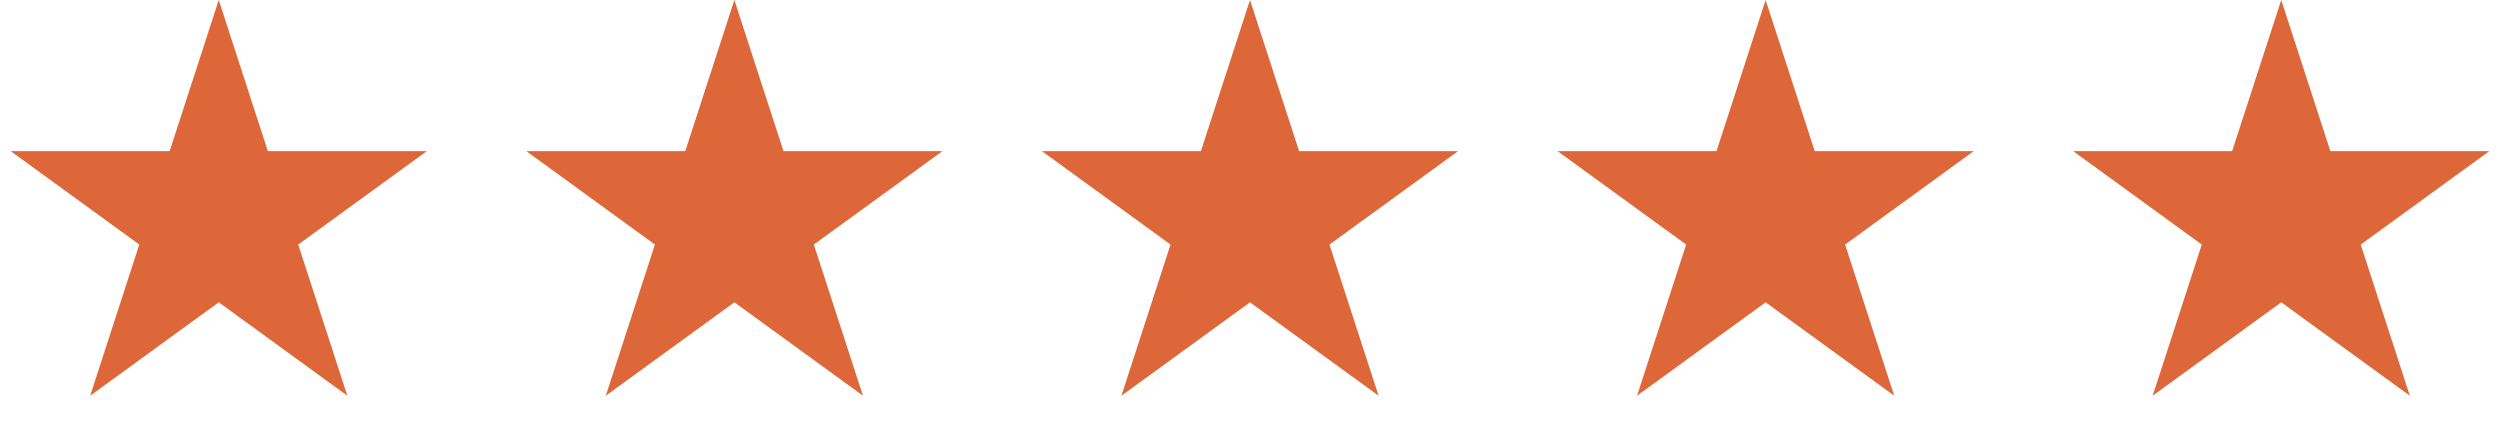 <svg width="160" height="28" viewBox="0 0 160 28" fill="none" xmlns="http://www.w3.org/2000/svg">
<path d="M80 0L83.143 9.674H93.315L85.086 15.652L88.229 25.326L80 19.348L71.771 25.326L74.914 15.652L66.685 9.674H76.857L80 0Z" fill="#DD6739"/>
<path d="M113 0L116.143 9.674H126.315L118.086 15.652L121.229 25.326L113 19.348L104.771 25.326L107.914 15.652L99.685 9.674H109.857L113 0Z" fill="#DD6739"/>
<path d="M146 0L149.143 9.674H159.315L151.086 15.652L154.229 25.326L146 19.348L137.771 25.326L140.914 15.652L132.685 9.674H142.857L146 0Z" fill="#DD6739"/>
<path d="M14 0L17.143 9.674H27.315L19.086 15.652L22.229 25.326L14 19.348L5.771 25.326L8.914 15.652L0.685 9.674H10.857L14 0Z" fill="#DD6739"/>
<path d="M47 0L50.143 9.674H60.315L52.086 15.652L55.229 25.326L47 19.348L38.771 25.326L41.914 15.652L33.685 9.674H43.857L47 0Z" fill="#DD6739"/>
</svg>
